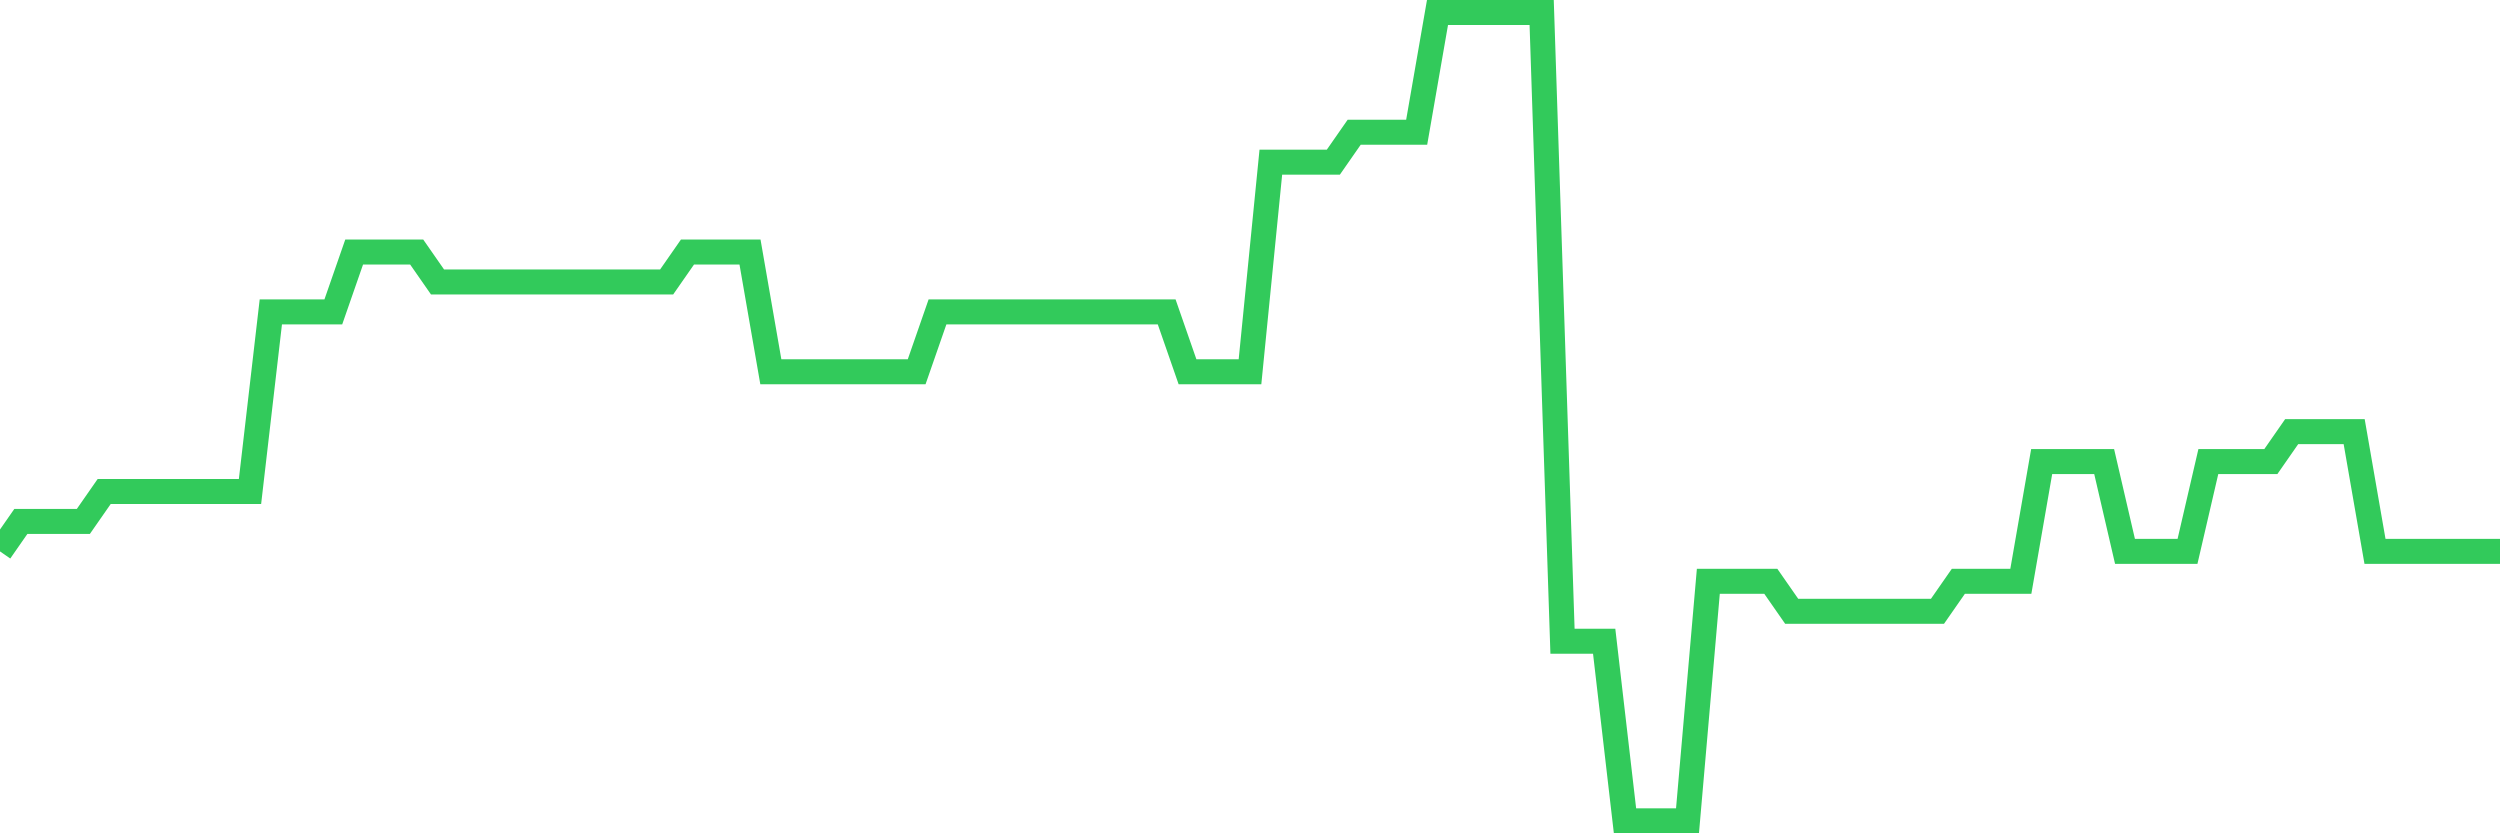 <svg
  xmlns="http://www.w3.org/2000/svg"
  xmlns:xlink="http://www.w3.org/1999/xlink"
  width="120"
  height="40"
  viewBox="0 0 120 40"
  preserveAspectRatio="none"
>
  <polyline
    points="0,26.467 1,25.03 2,25.03 3,25.03 4,25.03 5,23.593 6,23.593 7,23.593 8,23.593 9,23.593 10,23.593 11,23.593 12,23.593 13,14.97 14,14.97 15,14.97 16,14.97 17,12.096 18,12.096 19,12.096 20,12.096 21,13.533 22,13.533 23,13.533 24,13.533 25,13.533 26,13.533 27,13.533 28,13.533 29,13.533 30,13.533 31,13.533 32,13.533 33,12.096 34,12.096 35,12.096 36,12.096 37,17.844 38,17.844 39,17.844 40,17.844 41,17.844 42,17.844 43,17.844 44,17.844 45,14.97 46,14.97 47,14.97 48,14.97 49,14.97 50,14.97 51,14.97 52,14.97 53,14.97 54,14.97 55,14.97 56,14.97 57,17.844 58,17.844 59,17.844 60,17.844 61,7.785 62,7.785 63,7.785 64,7.785 65,6.348 66,6.348 67,6.348 68,6.348 69,0.6 70,0.6 71,0.6 72,0.6 73,0.6 74,0.6 75,30.778 76,30.778 77,30.778 78,39.4 79,39.4 80,39.4 81,39.4 82,27.904 83,27.904 84,27.904 85,27.904 86,29.341 87,29.341 88,29.341 89,29.341 90,29.341 91,29.341 92,29.341 93,29.341 94,27.904 95,27.904 96,27.904 97,27.904 98,22.156 99,22.156 100,22.156 101,22.156 102,26.467 103,26.467 104,26.467 105,26.467 106,22.156 107,22.156 108,22.156 109,22.156 110,20.719 111,20.719 112,20.719 113,20.719 114,26.467 115,26.467 116,26.467 117,26.467 118,26.467 119,26.467 120,26.467"
    fill="none"
    stroke="#32ca5b"
    stroke-width="1.2"
  >
  </polyline>
</svg>